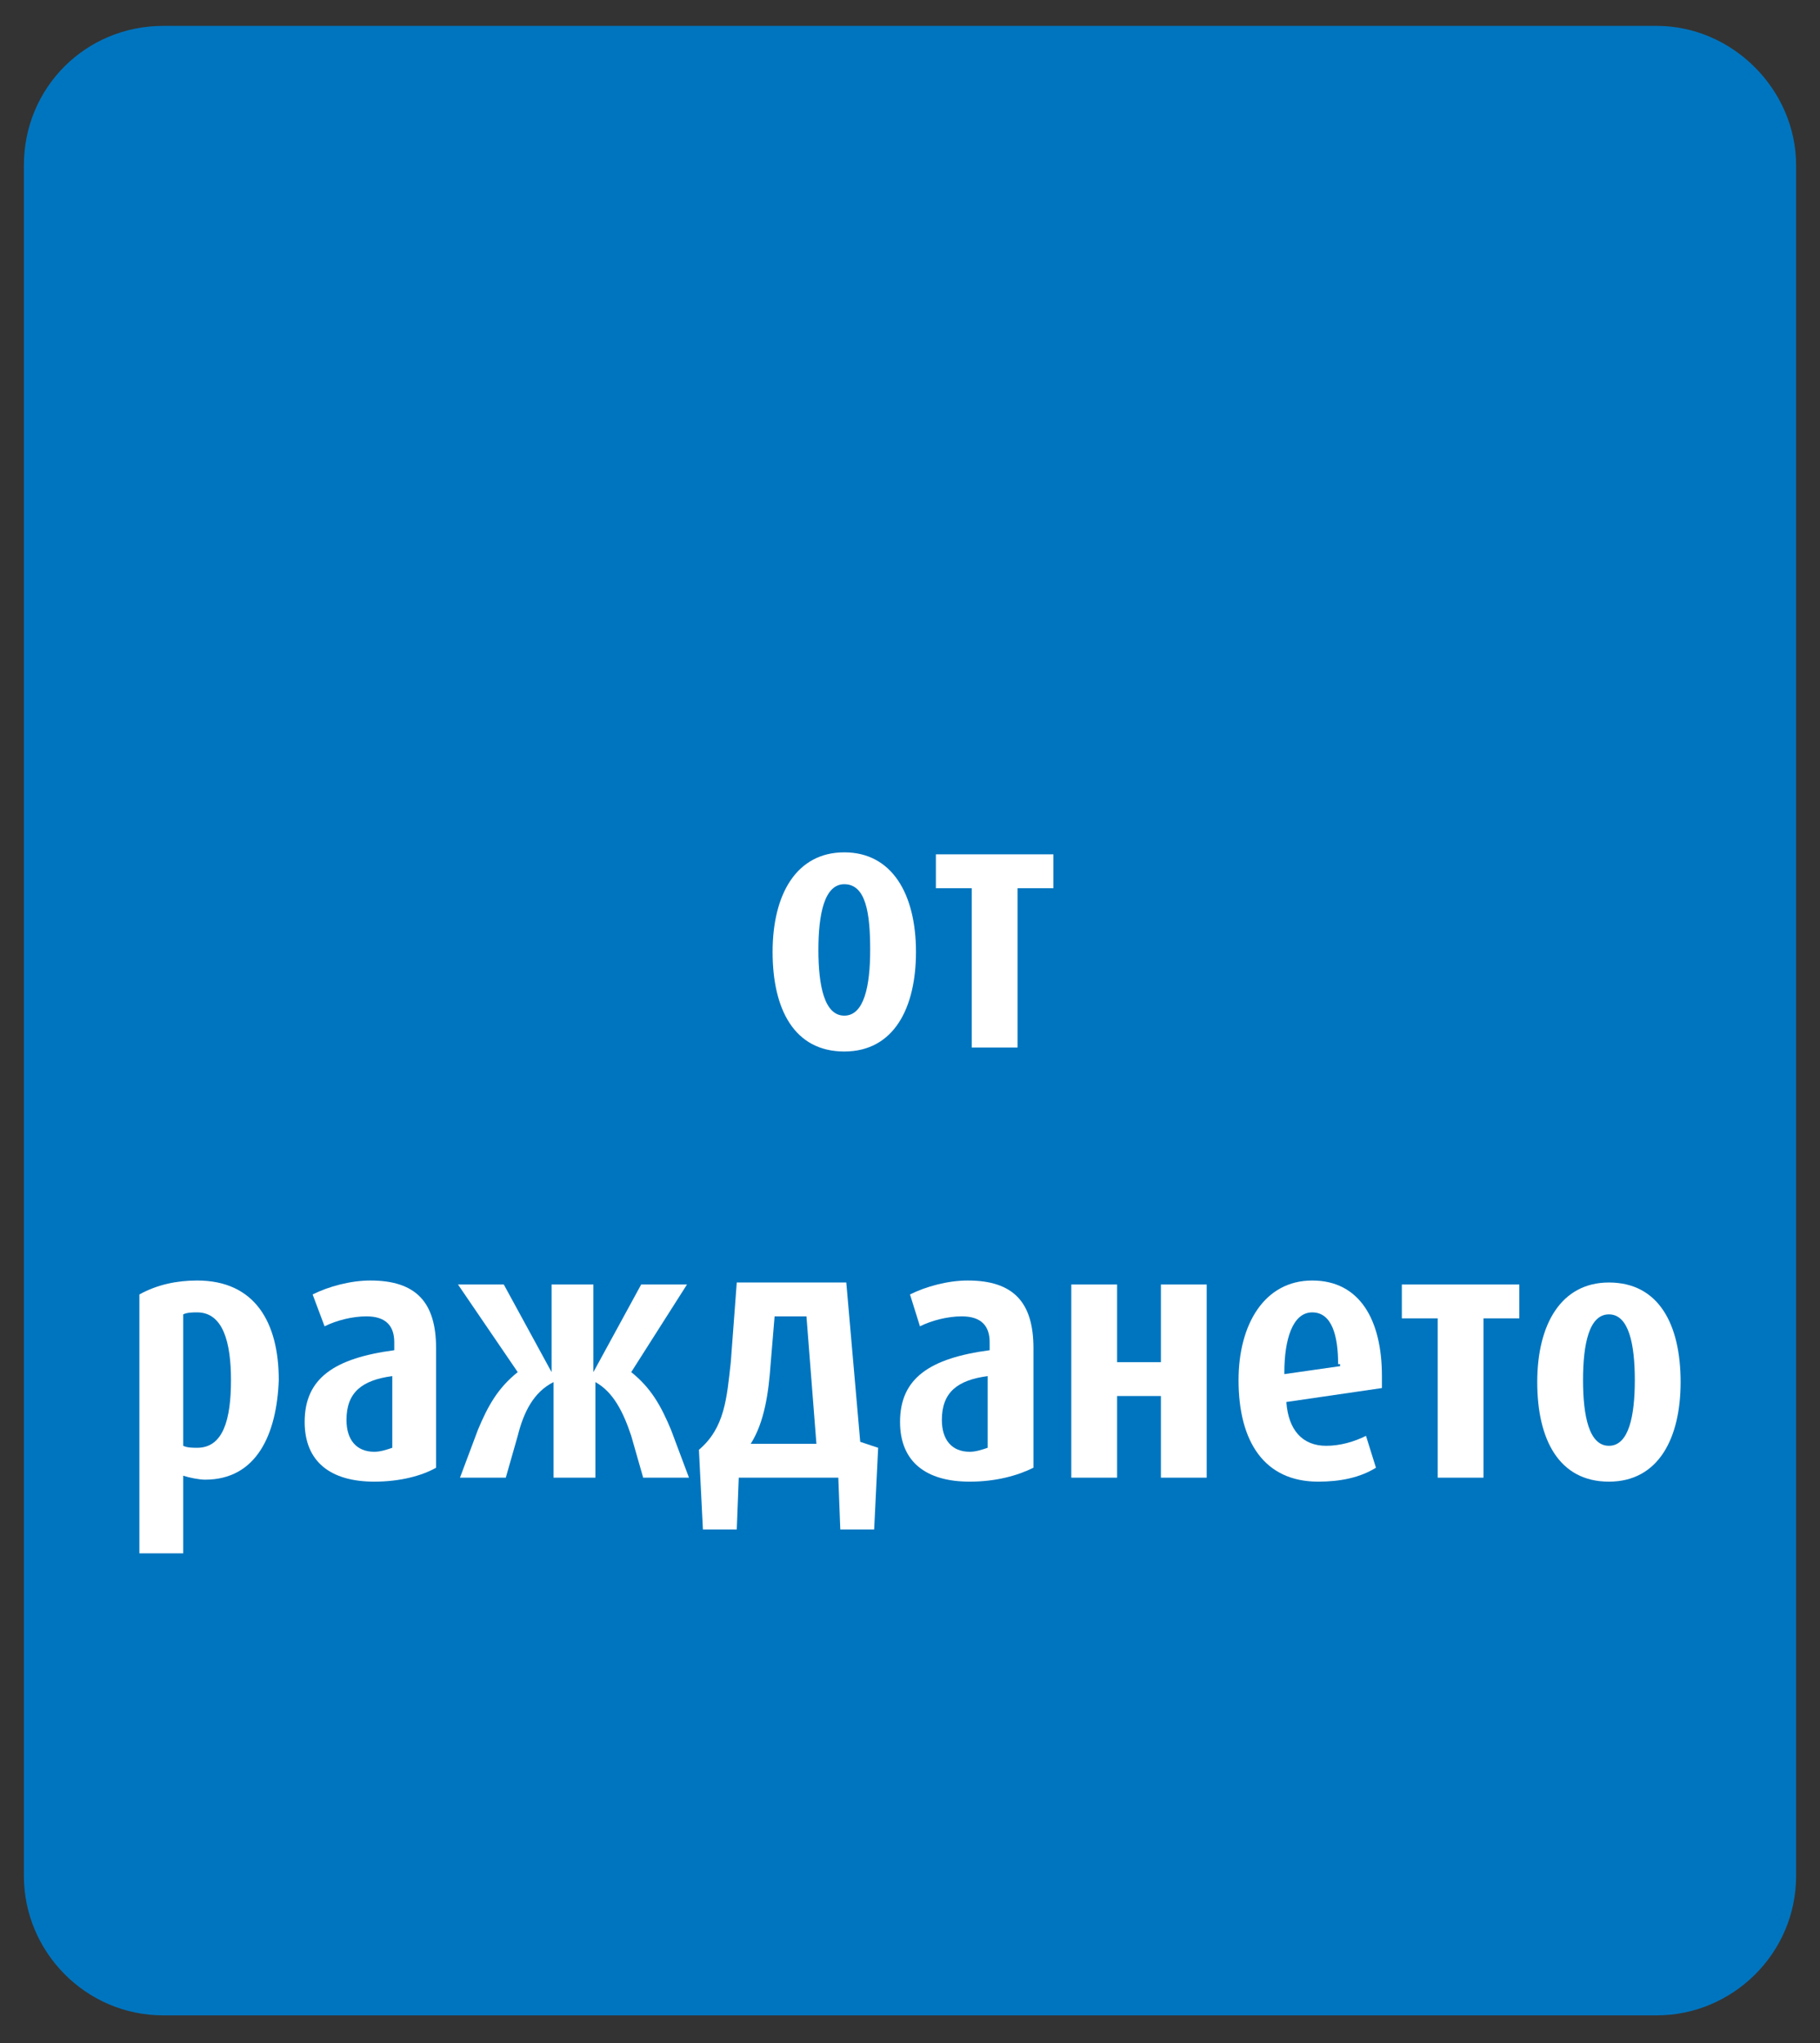 <?xml version="1.0" encoding="utf-8"?>
<!-- Generator: Adobe Illustrator 23.0.6, SVG Export Plug-In . SVG Version: 6.00 Build 0)  -->
<svg version="1.1" id="Ebene_1" xmlns="http://www.w3.org/2000/svg" xmlns:xlink="http://www.w3.org/1999/xlink" x="0px" y="0px"
	 width="91.4px" height="102.6px" viewBox="0 0 91.4 102.6" style="enable-background:new 0 0 91.4 102.6;" xml:space="preserve">
<rect x="0" y="0" width="91.4" height="102.6" fill="#333333" stroke="none"/>
<style type="text/css">
	.st0{display:none;}
	.st1{display:inline;}
	.st2{fill:#FFFFFF;}
	.st3{fill:url(#SVGID_1_);}
	.st4{fill:none;stroke:#3C8536;stroke-width:2.6;stroke-miterlimit:10;}
	.st5{fill:url(#SVGID_2_);}
	.st6{opacity:8.000000e-02;}
	.st7{fill:#C6BBD9;fill-opacity:8.000000e-02;}
	.st8{fill:none;stroke:#892926;stroke-width:2.6;stroke-miterlimit:10;}
	.st9{fill:url(#SVGID_3_);}
	.st10{fill:none;stroke:#F59F00;stroke-width:2.6;stroke-miterlimit:10;}
	.st11{fill:url(#SVGID_4_);}
	.st12{fill:none;stroke:#0063AF;stroke-width:2.6;stroke-miterlimit:10;}
	.st13{fill:url(#SVGID_5_);}
	.st14{fill:none;stroke:#DC5313;stroke-width:2.6;stroke-miterlimit:10;}
	.st15{fill:#0075BF;}
</style>
<g id="von_4._bis_6._monat" class="st0">
	<g id="background_1_" class="st1">
		<path class="st2" d="M90.1,82.5c0,10.3-8.3,18.8-18.8,18.8H20.1C9.8,101.3,1.3,93,1.3,82.5V19.9C1.5,9.6,9.8,1.3,20.1,1.3h51.2
			c10.3,0,18.8,8.3,18.8,18.8C90.1,20.1,90.1,82.5,90.1,82.5z"/>
	</g>
	<g id="verlauf_1_" class="st1">
		
			<linearGradient id="SVGID_1_" gradientUnits="userSpaceOnUse" x1="-311.988" y1="865.116" x2="-311.988" y2="765.116" gradientTransform="matrix(1 0 0 1 357.688 -763.816)">
			<stop  offset="5.000000e-02" style="stop-color:#23A438;stop-opacity:0.8"/>
			<stop  offset="0.32" style="stop-color:#23A438;stop-opacity:0.97"/>
			<stop  offset="0.62" style="stop-color:#23A438;stop-opacity:0.9"/>
			<stop  offset="0.9" style="stop-color:#23A438;stop-opacity:0.5"/>
		</linearGradient>
		<path class="st3" d="M90.1,82.5c0,10.3-8.3,18.8-18.8,18.8H20.1C9.8,101.3,1.3,93,1.3,82.5V19.9C1.5,9.6,9.8,1.3,20.1,1.3h51.2
			c10.3,0,18.8,8.3,18.8,18.8C90.1,20.1,90.1,82.5,90.1,82.5z"/>
	</g>
	<g id="border_1_" class="st1">
		<path class="st4" d="M90.1,82.5c0,10.3-8.3,18.8-18.8,18.8H20.1C9.8,101.3,1.3,93,1.3,82.5V19.9C1.5,9.6,9.8,1.3,20.1,1.3h51.2
			c10.3,0,18.8,8.3,18.8,18.8C90.1,20.1,90.1,82.5,90.1,82.5z"/>
		<g id="Isolationsmodus_2_">
		</g>
	</g>
	<g class="st1">
		<path class="st2" d="M36.6,44.6H35c-0.3,0-0.6-0.1-0.8-0.5l-3.6-6.3c-0.1-0.1-0.1-0.1-0.1-0.1s-0.1,0-0.1,0.1v6.5
			c0,0.2-0.1,0.3-0.3,0.3h-1.9c-0.2,0-0.3-0.1-0.3-0.3v-11c0-0.3,0.3-0.6,0.6-0.6H30c0.3,0,0.5,0.2,0.7,0.5l3.8,6.6
			c0.1,0.1,0.1,0.1,0.1,0.1s0.1,0,0.1-0.1V33c0-0.2,0.1-0.3,0.3-0.3h1.9c0.2,0,0.3,0.1,0.3,0.3v11C37.2,44.4,36.9,44.6,36.6,44.6z"
			/>
		<path class="st2" d="M46.1,44.6h-1.8c-0.2,0-0.3-0.1-0.3-0.3V44c-0.6,0.4-1.3,0.7-2.2,0.7c-1.4,0-2.7-0.7-2.7-2.8v-0.1
			c0-1.9,1.2-2.7,3.9-2.7h0.9v-0.6c0-0.9-0.4-1.1-1.2-1.1c-1,0-2.2,0.1-2.7,0.1h-0.1c-0.2,0-0.3-0.1-0.3-0.3V36
			c0-0.2,0.1-0.3,0.3-0.4c0.6-0.1,1.7-0.3,2.8-0.3c2.3,0,3.7,0.9,3.7,3.3v5.7C46.4,44.5,46.2,44.6,46.1,44.6z M43.8,40.7h-0.9
			c-1.1,0-1.4,0.4-1.4,1.2V42c0,0.7,0.3,0.8,1,0.8c0.5,0,0.9-0.2,1.3-0.4C43.8,42.4,43.8,40.7,43.8,40.7z"/>
		<path class="st2" d="M53.9,44.6c-0.4,0.1-1.2,0.2-2.1,0.2c-2.3,0-3.7-1.4-3.7-4v-1.3c0-2.6,1.5-4,3.7-4c1,0,1.7,0.1,2.1,0.2
			c0.2,0.1,0.3,0.1,0.3,0.4v1.4c0,0.2-0.1,0.3-0.3,0.3l0,0c-0.6-0.1-1-0.1-2-0.1c-0.7,0-1.3,0.4-1.3,1.9v1.3c0,1.4,0.6,1.9,1.3,1.9
			c0.9,0,1.4,0,2-0.1l0,0c0.2,0,0.3,0.1,0.3,0.3v1.4C54.3,44.4,54.2,44.5,53.9,44.6z"/>
		<path class="st2" d="M63.4,44.6h-1.9c-0.2,0-0.3-0.2-0.3-0.3V39c0-1.1-0.2-1.5-1.2-1.5c-0.5,0-1,0.2-1.5,0.5v6.3
			c0,0.2-0.1,0.3-0.3,0.3h-1.9c-0.2,0-0.3-0.2-0.3-0.3V32.7c0-0.2,0.1-0.3,0.3-0.3h2c0.2,0,0.3,0.1,0.3,0.3v3.4
			c0.8-0.5,1.5-0.7,2.4-0.7c2.3,0,2.8,1.6,2.8,3.6v5.3C63.8,44.5,63.6,44.6,63.4,44.6z"/>
		<path class="st2" d="M49.5,69.6h-2V74c0,0.3-0.2,0.6-0.6,0.6h-4c-0.3,0-0.6-0.3-0.6-0.6v-4.4h-8.7c-0.3,0-0.6-0.3-0.6-0.6v-2.9
			c0-0.3,0.1-0.6,0.3-0.9l9.5-12.4c0.2-0.3,0.4-0.4,0.8-0.4h3.2c0.3,0,0.6,0.3,0.6,0.6v12.7h2c0.3,0,0.6,0.3,0.6,0.6V69
			C50.1,69.4,49.8,69.6,49.5,69.6z M42.5,59.1c0-0.1-0.1-0.2-0.1-0.2s-0.1,0-0.1,0.1l-4.7,6.4c-0.1,0.1-0.1,0.1-0.1,0.2
			s0.1,0.1,0.2,0.1h4.8C42.5,65.7,42.5,59.1,42.5,59.1z"/>
		<path class="st2" d="M57.1,74.6h-3.5c-0.3,0-0.6-0.3-0.6-0.6v-3.8c0-0.3,0.3-0.6,0.6-0.6h3.5c0.3,0,0.6,0.2,0.6,0.6V74
			C57.7,74.4,57.5,74.6,57.1,74.6z"/>
		<path class="st2" d="M33.6,92.6h-2.1c-0.1,0-0.3-0.1-0.3-0.3v-6.7c0-0.1,0-0.1-0.1-0.1c0,0-0.1,0-0.1,0.1l-1.4,2.6
			c-0.1,0.2-0.3,0.3-0.5,0.3h-1.3c-0.2,0-0.4-0.1-0.5-0.3l-1.4-2.6c0-0.1-0.1-0.1-0.1-0.1s-0.1,0-0.1,0.1v6.7c0,0.2-0.1,0.3-0.3,0.3
			h-2.1c-0.1,0-0.3,0-0.3-0.2V81.3c0-0.3,0.2-0.5,0.6-0.5h1.5c0.3,0,0.6,0.2,0.7,0.4l2.4,4.6c0.1,0.1,0.1,0.2,0.2,0.2
			s0.1-0.1,0.2-0.2l2.4-4.6c0.1-0.3,0.4-0.4,0.7-0.4h1.5c0.3,0,0.6,0.2,0.6,0.6v11.1C33.8,92.6,33.7,92.6,33.6,92.6z"/>
		<path class="st2" d="M39.7,92.8c-2.6,0-4-1.6-4-4.2v-1.1c0-2.5,1.4-4.2,4-4.2s4,1.6,4,4.2v1.1C43.7,91.2,42.3,92.8,39.7,92.8z
			 M41.1,87.5c0-1.3-0.5-2-1.4-2s-1.4,0.7-1.4,2v1.1c0,1.3,0.5,2,1.4,2s1.4-0.7,1.4-2V87.5z"/>
		<path class="st2" d="M52.9,92.6H51c-0.2,0-0.3-0.2-0.3-0.3V87c0-1.1-0.2-1.5-1.2-1.5c-0.5,0-1,0.2-1.5,0.5v6.3
			c0,0.2-0.1,0.3-0.3,0.3h-1.9c-0.2,0-0.3-0.2-0.3-0.3v-8.5c0-0.2,0.1-0.3,0.3-0.3h1.8c0.2,0,0.3,0.1,0.3,0.3v0.4
			c0.9-0.6,1.6-0.8,2.6-0.8c2.3,0,2.8,1.6,2.8,3.6v5.3C53.2,92.5,53,92.6,52.9,92.6z"/>
		<path class="st2" d="M61.9,92.6h-1.8c-0.2,0-0.3-0.1-0.3-0.3V92c-0.6,0.4-1.3,0.7-2.2,0.7c-1.4,0-2.7-0.7-2.7-2.8v-0.1
			c0-1.9,1.2-2.7,3.9-2.7h0.9v-0.6c0-0.9-0.4-1.1-1.2-1.1c-1,0-2.2,0.1-2.7,0.1h-0.1c-0.2,0-0.3-0.1-0.3-0.3V84
			c0-0.2,0.1-0.3,0.3-0.4c0.6-0.1,1.7-0.3,2.8-0.3c2.3,0,3.7,0.9,3.7,3.3v5.7C62.2,92.5,62,92.6,61.9,92.6z M59.6,88.7h-0.9
			c-1.1,0-1.4,0.4-1.4,1.2V90c0,0.7,0.3,0.8,1,0.8c0.5,0,0.9-0.2,1.3-0.4C59.6,90.4,59.6,88.7,59.6,88.7z"/>
		<path class="st2" d="M68.7,92.7c-0.5,0.1-0.8,0.1-1.3,0.1c-1.8,0-2.7-0.5-2.7-2.7v-4.6l-1.3-0.2c-0.2,0-0.3-0.2-0.3-0.3v-1.1
			c0-0.2,0.2-0.3,0.3-0.3h1.3v-1.3c0-0.2,0.1-0.3,0.3-0.3l2-0.3l0,0c0.2,0,0.3,0.1,0.3,0.3v1.7h1.3c0.2,0,0.3,0.1,0.3,0.3v1.3
			c0,0.2-0.1,0.3-0.3,0.3h-1.3v4.7c0,0.6,0,0.8,0.5,0.8h0.8c0.2,0,0.3,0.1,0.3,0.3v1.2C69,92.5,68.9,92.6,68.7,92.7z"/>
	</g>
</g>
<g id="von_6._bis_7._monat" class="st0">
	<g id="background_2_" class="st1">
		<path class="st2" d="M90.1,82.5c0,10.3-8.3,18.8-18.8,18.8H20.1C9.8,101.3,1.3,93,1.3,82.5V19.9C1.5,9.6,9.8,1.3,20.1,1.3h51.2
			c10.3,0,18.8,8.3,18.8,18.8C90.1,20.1,90.1,82.5,90.1,82.5z"/>
	</g>
	<g id="verlauf_2_" class="st1">
		
			<linearGradient id="SVGID_2_" gradientUnits="userSpaceOnUse" x1="-311.988" y1="865.116" x2="-311.988" y2="765.116" gradientTransform="matrix(1 0 0 1 357.688 -763.816)">
			<stop  offset="5.000000e-02" style="stop-color:#E63B28;stop-opacity:0.8"/>
			<stop  offset="0.32" style="stop-color:#C31A1A;stop-opacity:0.98"/>
			<stop  offset="0.62" style="stop-color:#C31A1A;stop-opacity:0.9"/>
			<stop  offset="0.9" style="stop-color:#E63B28;stop-opacity:0.5"/>
		</linearGradient>
		<path class="st5" d="M90.1,82.5c0,10.3-8.3,18.8-18.8,18.8H20.1C9.8,101.3,1.3,93,1.3,82.5V19.9C1.5,9.6,9.8,1.3,20.1,1.3h51.2
			c10.3,0,18.8,8.3,18.8,18.8C90.1,20.1,90.1,82.5,90.1,82.5z"/>
	</g>
	<g id="schein_2_" class="st1">
		<g class="st6">
			<path class="st7" d="M89.1,38.1c0,10.3-8.3,18.8-18.8,18.8H20.9c-10.3,0-18.6-8.5-18.6-18.8V19.9c0-10.3,8.3-18.6,18.6-18.6h49.4
				c10.3,0,18.8,8.3,18.8,18.8C89.1,20.1,89.1,38.1,89.1,38.1z"/>
		</g>
	</g>
	<g id="border_2_" class="st1">
		<path class="st8" d="M90.1,82.5c0,10.3-8.3,18.8-18.8,18.8H20.1C9.8,101.3,1.3,93,1.3,82.5V19.9C1.5,9.6,9.8,1.3,20.1,1.3h51.2
			c10.3,0,18.8,8.3,18.8,18.8C90.1,20.1,90.1,82.5,90.1,82.5z"/>
		<g id="Isolationsmodus_4_">
		</g>
	</g>
	<g class="st1">
		<path class="st2" d="M45.7,44.6h-2.2c-0.2,0-0.3-0.1-0.3-0.3l-0.6-2.6h-3.3l-0.6,2.6c0,0.2-0.2,0.3-0.3,0.3h-2.2
			c-0.2,0-0.3-0.1-0.3-0.3c0,0,0,0,0-0.1l2.4-9.9c0.4-1.5,1.6-1.8,2.7-1.8s2.3,0.2,2.6,1.8l2.4,9.9v0.1C46,44.6,45.9,44.6,45.7,44.6
			z M41.1,35.1c0-0.2-0.1-0.2-0.2-0.2s-0.2,0.1-0.2,0.2l-1,4.4h2.4L41.1,35.1z"/>
		<path class="st2" d="M51.1,44.8c-1.2,0-2.5-0.2-3.4-0.4c-0.4-0.1-0.5-0.2-0.5-0.5V32.7c0-0.2,0.2-0.3,0.3-0.3h1.9
			c0.2,0,0.3,0.1,0.3,0.3v2.8c0.5-0.1,1-0.1,1.3-0.1c2.7,0,4,1.6,4,4.1v1.2C55.2,43.3,53.7,44.8,51.1,44.8z M52.6,39.4
			c0-1.1-0.3-2-1.4-2c-0.4,0-0.9,0-1.3,0.1v5c0.3,0,0.8,0.1,1.3,0.1c1.1,0,1.4-0.8,1.4-2V39.4z"/>
		<path class="st2" d="M41.7,74.9c-4.8,0-8-2.8-8-8.8v-4.6c0-6.8,3.2-9.4,8.3-9.4c2.7,0,4.7,0.3,5.9,0.6c0.5,0.1,0.7,0.3,0.7,0.7V56
			c0,0.4-0.2,0.6-0.5,0.6c-0.1,0-0.1,0-0.2,0c-1.4-0.2-3.7-0.4-5.5-0.4c-2.6,0-3.8,1-3.8,4.4v0.2c0.8-0.1,2.3-0.4,3.5-0.4
			c4,0,7.4,1.7,7.4,6.7v0.2C49.6,71.9,46.8,74.9,41.7,74.9z M44.6,67.1c0-2.5-1.4-3.1-3.2-3.1c-0.8,0-2,0.2-2.7,0.3v1.8
			c0,4.1,1.3,4.9,3,4.9c1.6,0,2.9-0.8,2.9-3.7V67.1z"/>
		<path class="st2" d="M57.1,74.6h-3.5c-0.3,0-0.6-0.3-0.6-0.6v-3.8c0-0.3,0.3-0.6,0.6-0.6h3.5c0.3,0,0.6,0.2,0.6,0.6V74
			C57.7,74.4,57.5,74.6,57.1,74.6z"/>
		<path class="st2" d="M33.6,92.6h-2.1c-0.1,0-0.3-0.1-0.3-0.3v-6.7c0-0.1,0-0.1-0.1-0.1c0,0-0.1,0-0.1,0.1l-1.4,2.6
			c-0.1,0.2-0.3,0.3-0.5,0.3h-1.3c-0.2,0-0.4-0.1-0.5-0.3l-1.4-2.6c0-0.1-0.1-0.1-0.1-0.1s-0.1,0-0.1,0.1v6.7c0,0.2-0.1,0.3-0.3,0.3
			h-2.1c-0.1,0-0.3,0-0.3-0.2V81.3c0-0.3,0.2-0.5,0.6-0.5h1.5c0.3,0,0.6,0.2,0.7,0.4l2.4,4.6c0.1,0.1,0.1,0.2,0.2,0.2
			s0.1-0.1,0.2-0.2l2.4-4.6c0.1-0.3,0.4-0.4,0.7-0.4h1.5c0.3,0,0.6,0.2,0.6,0.6v11.1C33.8,92.6,33.7,92.6,33.6,92.6z"/>
		<path class="st2" d="M39.7,92.8c-2.6,0-4-1.6-4-4.2v-1.1c0-2.5,1.4-4.2,4-4.2s4,1.6,4,4.2v1.1C43.7,91.2,42.3,92.8,39.7,92.8z
			 M41.1,87.5c0-1.3-0.5-2-1.4-2s-1.4,0.7-1.4,2v1.1c0,1.3,0.5,2,1.4,2s1.4-0.7,1.4-2V87.5z"/>
		<path class="st2" d="M52.9,92.6H51c-0.2,0-0.3-0.2-0.3-0.3V87c0-1.1-0.2-1.5-1.2-1.5c-0.5,0-1,0.2-1.5,0.5v6.3
			c0,0.2-0.1,0.3-0.3,0.3h-1.9c-0.2,0-0.3-0.2-0.3-0.3v-8.5c0-0.2,0.1-0.3,0.3-0.3h1.8c0.2,0,0.3,0.1,0.3,0.3v0.4
			c0.9-0.6,1.6-0.8,2.6-0.8c2.3,0,2.8,1.6,2.8,3.6v5.3C53.2,92.5,53,92.6,52.9,92.6z"/>
		<path class="st2" d="M61.9,92.6h-1.8c-0.2,0-0.3-0.1-0.3-0.3V92c-0.6,0.4-1.3,0.7-2.2,0.7c-1.4,0-2.7-0.7-2.7-2.8v-0.1
			c0-1.9,1.2-2.7,3.9-2.7h0.9v-0.6c0-0.9-0.4-1.1-1.2-1.1c-1,0-2.2,0.1-2.7,0.1h-0.1c-0.2,0-0.3-0.1-0.3-0.3V84
			c0-0.2,0.1-0.3,0.3-0.4c0.6-0.1,1.7-0.3,2.8-0.3c2.3,0,3.7,0.9,3.7,3.3v5.7C62.2,92.5,62,92.6,61.9,92.6z M59.6,88.7h-0.9
			c-1.1,0-1.4,0.4-1.4,1.2V90c0,0.7,0.3,0.8,1,0.8c0.5,0,0.9-0.2,1.3-0.4C59.6,90.4,59.6,88.7,59.6,88.7z"/>
		<path class="st2" d="M68.7,92.7c-0.5,0.1-0.8,0.1-1.3,0.1c-1.8,0-2.7-0.5-2.7-2.7v-4.6l-1.3-0.2c-0.2,0-0.3-0.2-0.3-0.3v-1.1
			c0-0.2,0.2-0.3,0.3-0.3h1.3v-1.3c0-0.2,0.1-0.3,0.3-0.3l2-0.3l0,0c0.2,0,0.3,0.1,0.3,0.3v1.7h1.3c0.2,0,0.3,0.1,0.3,0.3v1.3
			c0,0.2-0.1,0.3-0.3,0.3h-1.3v4.7c0,0.6,0,0.8,0.5,0.8h0.8c0.2,0,0.3,0.1,0.3,0.3v1.2C69,92.5,68.9,92.6,68.7,92.7z"/>
	</g>
</g>
<g id="von_8._bis_11._monat" class="st0">
	<g id="background_3_" class="st1">
		<path class="st2" d="M90.1,82.5c0,10.3-8.3,18.8-18.8,18.8H20.1C9.8,101.3,1.3,93,1.3,82.5V19.9C1.5,9.6,9.8,1.3,20.1,1.3h51.2
			c10.3,0,18.8,8.3,18.8,18.8C90.1,20.1,90.1,82.5,90.1,82.5z"/>
	</g>
	<g id="verlauf_3_" class="st1">
		
			<linearGradient id="SVGID_3_" gradientUnits="userSpaceOnUse" x1="-311.988" y1="865.116" x2="-311.988" y2="765.116" gradientTransform="matrix(1 0 0 1 357.688 -763.816)">
			<stop  offset="5.000000e-02" style="stop-color:#F7A800;stop-opacity:0.8"/>
			<stop  offset="0.32" style="stop-color:#F7A800;stop-opacity:0.98"/>
			<stop  offset="0.62" style="stop-color:#F7A800;stop-opacity:0.9"/>
			<stop  offset="0.9" style="stop-color:#F7A800;stop-opacity:0.5"/>
		</linearGradient>
		<path class="st9" d="M90.1,82.5c0,10.3-8.3,18.8-18.8,18.8H20.1C9.8,101.3,1.3,93,1.3,82.5V19.9C1.5,9.6,9.8,1.3,20.1,1.3h51.2
			c10.3,0,18.8,8.3,18.8,18.8C90.1,20.1,90.1,82.5,90.1,82.5z"/>
	</g>
	<g id="schein_3_" class="st1">
		<g class="st6">
			<path class="st7" d="M89.1,38.1c0,10.3-8.3,18.8-18.8,18.8H20.9c-10.3,0-18.6-8.5-18.6-18.8V19.9c0-10.3,8.3-18.6,18.6-18.6h49.4
				c10.3,0,18.8,8.3,18.8,18.8C89.1,20.1,89.1,38.1,89.1,38.1z"/>
		</g>
	</g>
	<g id="border_3_" class="st1">
		<path class="st10" d="M90.1,82.5c0,10.3-8.3,18.8-18.8,18.8H20.1C9.8,101.3,1.3,93,1.3,82.5V19.9C1.5,9.6,9.8,1.3,20.1,1.3h51.2
			c10.3,0,18.8,8.3,18.8,18.8C90.1,20.1,90.1,82.5,90.1,82.5z"/>
		<g id="Isolationsmodus_5_">
		</g>
	</g>
	<g class="st1">
		<path class="st2" d="M45.7,44.6h-2.2c-0.2,0-0.3-0.1-0.3-0.3l-0.6-2.6h-3.3l-0.6,2.6c0,0.2-0.2,0.3-0.3,0.3h-2.2
			c-0.2,0-0.3-0.1-0.3-0.3c0,0,0,0,0-0.1l2.4-9.9c0.4-1.5,1.6-1.8,2.7-1.8s2.3,0.2,2.6,1.8l2.4,9.9v0.1C46,44.6,45.9,44.6,45.7,44.6
			z M41.1,35.1c0-0.2-0.1-0.2-0.2-0.2s-0.2,0.1-0.2,0.2l-1,4.4h2.4L41.1,35.1z"/>
		<path class="st2" d="M51.1,44.8c-1.2,0-2.5-0.2-3.4-0.4c-0.4-0.1-0.5-0.2-0.5-0.5V32.7c0-0.2,0.2-0.3,0.3-0.3h1.9
			c0.2,0,0.3,0.1,0.3,0.3v2.8c0.5-0.1,1-0.1,1.3-0.1c2.7,0,4,1.6,4,4.1v1.2C55.2,43.3,53.7,44.8,51.1,44.8z M52.6,39.4
			c0-1.1-0.3-2-1.4-2c-0.4,0-0.9,0-1.3,0.1v5c0.3,0,0.8,0.1,1.3,0.1c1.1,0,1.4-0.8,1.4-2V39.4z"/>
		<path class="st2" d="M41.8,74.9h-0.3c-4.7,0-7.9-2.3-7.9-6.7v-0.4c0-2,1-3.7,2.5-4.8c-1.6-1.1-2.4-2.6-2.4-4.5v-0.3
			c0-4.2,3.1-6.1,7.8-6.1h0.3c4.7,0,7.9,1.9,7.9,6.1v0.3c0,1.9-0.8,3.4-2.5,4.5c1.5,1.1,2.5,2.8,2.5,4.8v0.4
			C49.7,72.6,46.5,74.9,41.8,74.9z M44.8,58.6c0-1.6-0.8-2.7-3-2.7h-0.3c-2.2,0-3,1.1-3,2.7v0.1c0,1.5,0.9,2.6,2.7,2.6h0.9
			C44,61.3,44.8,60.2,44.8,58.6C44.8,58.7,44.8,58.6,44.8,58.6z M44.8,67.8c0-1.4-0.7-2.9-2.7-2.9h-0.9c-2,0-2.7,1.5-2.7,2.9v0.3
			c0,1.7,1,3,3,3h0.3c2,0,3-1.3,3-3C44.8,68.1,44.8,67.8,44.8,67.8z"/>
		<path class="st2" d="M57.1,74.6h-3.5c-0.3,0-0.6-0.3-0.6-0.6v-3.8c0-0.3,0.3-0.6,0.6-0.6h3.5c0.3,0,0.6,0.2,0.6,0.6V74
			C57.7,74.4,57.5,74.6,57.1,74.6z"/>
		<path class="st2" d="M33.6,92.6h-2.1c-0.1,0-0.3-0.1-0.3-0.3v-6.7c0-0.1,0-0.1-0.1-0.1c0,0-0.1,0-0.1,0.1l-1.4,2.6
			c-0.1,0.2-0.3,0.3-0.5,0.3h-1.3c-0.2,0-0.4-0.1-0.5-0.3l-1.4-2.6c0-0.1-0.1-0.1-0.1-0.1s-0.1,0-0.1,0.1v6.7c0,0.2-0.1,0.3-0.3,0.3
			h-2.1c-0.1,0-0.3,0-0.3-0.2V81.3c0-0.3,0.2-0.5,0.6-0.5h1.5c0.3,0,0.6,0.2,0.7,0.4l2.4,4.6c0.1,0.1,0.1,0.2,0.2,0.2
			s0.1-0.1,0.2-0.2l2.4-4.6c0.1-0.3,0.4-0.4,0.7-0.4h1.5c0.3,0,0.6,0.2,0.6,0.6v11.1C33.8,92.6,33.7,92.6,33.6,92.6z"/>
		<path class="st2" d="M39.7,92.8c-2.6,0-4-1.6-4-4.2v-1.1c0-2.5,1.4-4.2,4-4.2s4,1.6,4,4.2v1.1C43.7,91.2,42.3,92.8,39.7,92.8z
			 M41.1,87.5c0-1.3-0.5-2-1.4-2s-1.4,0.7-1.4,2v1.1c0,1.3,0.5,2,1.4,2s1.4-0.7,1.4-2V87.5z"/>
		<path class="st2" d="M52.9,92.6H51c-0.2,0-0.3-0.2-0.3-0.3V87c0-1.1-0.2-1.5-1.2-1.5c-0.5,0-1,0.2-1.5,0.5v6.3
			c0,0.2-0.1,0.3-0.3,0.3h-1.9c-0.2,0-0.3-0.2-0.3-0.3v-8.5c0-0.2,0.1-0.3,0.3-0.3h1.8c0.2,0,0.3,0.1,0.3,0.3v0.4
			c0.9-0.6,1.6-0.8,2.6-0.8c2.3,0,2.8,1.6,2.8,3.6v5.3C53.2,92.5,53,92.6,52.9,92.6z"/>
		<path class="st2" d="M61.9,92.6h-1.8c-0.2,0-0.3-0.1-0.3-0.3V92c-0.6,0.4-1.3,0.7-2.2,0.7c-1.4,0-2.7-0.7-2.7-2.8v-0.1
			c0-1.9,1.2-2.7,3.9-2.7h0.9v-0.6c0-0.9-0.4-1.1-1.2-1.1c-1,0-2.2,0.1-2.7,0.1h-0.1c-0.2,0-0.3-0.1-0.3-0.3V84
			c0-0.2,0.1-0.3,0.3-0.4c0.6-0.1,1.7-0.3,2.8-0.3c2.3,0,3.7,0.9,3.7,3.3v5.7C62.2,92.5,62,92.6,61.9,92.6z M59.6,88.7h-0.9
			c-1.1,0-1.4,0.4-1.4,1.2V90c0,0.7,0.3,0.8,1,0.8c0.5,0,0.9-0.2,1.3-0.4C59.6,90.4,59.6,88.7,59.6,88.7z"/>
		<path class="st2" d="M68.7,92.7c-0.5,0.1-0.8,0.1-1.3,0.1c-1.8,0-2.7-0.5-2.7-2.7v-4.6l-1.3-0.2c-0.2,0-0.3-0.2-0.3-0.3v-1.1
			c0-0.2,0.2-0.3,0.3-0.3h1.3v-1.3c0-0.2,0.1-0.3,0.3-0.3l2-0.3l0,0c0.2,0,0.3,0.1,0.3,0.3v1.7h1.3c0.2,0,0.3,0.1,0.3,0.3v1.3
			c0,0.2-0.1,0.3-0.3,0.3h-1.3v4.7c0,0.6,0,0.8,0.5,0.8h0.8c0.2,0,0.3,0.1,0.3,0.3v1.2C69,92.5,68.9,92.6,68.7,92.7z"/>
	</g>
</g>
<g id="ab_dem_12._monat" class="st0">
	<g id="background_4_" class="st1">
		<path class="st2" d="M90.1,82.5c0,10.3-8.3,18.8-18.8,18.8H20.1C9.8,101.3,1.3,93,1.3,82.5V19.9C1.5,9.6,9.8,1.3,20.1,1.3h51.2
			c10.3,0,18.8,8.3,18.8,18.8C90.1,20.1,90.1,82.5,90.1,82.5z"/>
	</g>
	<g id="verlauf_4_" class="st1">
		
			<linearGradient id="SVGID_4_" gradientUnits="userSpaceOnUse" x1="-311.988" y1="865.116" x2="-311.988" y2="765.116" gradientTransform="matrix(1 0 0 1 357.688 -763.816)">
			<stop  offset="5.000000e-02" style="stop-color:#0075BF;stop-opacity:0.8"/>
			<stop  offset="0.32" style="stop-color:#0075BF;stop-opacity:0.98"/>
			<stop  offset="0.62" style="stop-color:#0075BF;stop-opacity:0.9"/>
			<stop  offset="0.9" style="stop-color:#0075BF;stop-opacity:0.5"/>
		</linearGradient>
		<path class="st11" d="M90.1,82.5c0,10.3-8.3,18.8-18.8,18.8H20.1C9.8,101.3,1.3,93,1.3,82.5V19.9C1.5,9.6,9.8,1.3,20.1,1.3h51.2
			c10.3,0,18.8,8.3,18.8,18.8C90.1,20.1,90.1,82.5,90.1,82.5z"/>
	</g>
	<g id="border_4_" class="st1">
		<path class="st12" d="M90.1,82.5c0,10.3-8.3,18.8-18.8,18.8H20.1C9.8,101.3,1.3,93,1.3,82.5V19.9C1.5,9.6,9.8,1.3,20.1,1.3h51.2
			c10.3,0,18.8,8.3,18.8,18.8C90.1,20.1,90.1,82.5,90.1,82.5z"/>
		<g id="Isolationsmodus_6_">
		</g>
	</g>
	<g class="st1">
		<path class="st2" d="M45.7,44.6h-2.2c-0.2,0-0.3-0.1-0.3-0.3l-0.6-2.6h-3.3l-0.6,2.6c0,0.2-0.2,0.3-0.3,0.3h-2.2
			c-0.2,0-0.3-0.1-0.3-0.3c0,0,0,0,0-0.1l2.4-9.9c0.4-1.5,1.6-1.8,2.7-1.8s2.3,0.2,2.6,1.8l2.4,9.9v0.1C46,44.6,45.9,44.6,45.7,44.6
			z M41.1,35.1c0-0.2-0.1-0.2-0.2-0.2s-0.2,0.1-0.2,0.2l-1,4.4h2.4L41.1,35.1z"/>
		<path class="st2" d="M51.1,44.8c-1.2,0-2.5-0.2-3.4-0.4c-0.4-0.1-0.5-0.2-0.5-0.5V32.7c0-0.2,0.2-0.3,0.3-0.3h1.9
			c0.2,0,0.3,0.1,0.3,0.3v2.8c0.5-0.1,1-0.1,1.3-0.1c2.7,0,4,1.6,4,4.1v1.2C55.2,43.3,53.7,44.8,51.1,44.8z M52.6,39.4
			c0-1.1-0.3-2-1.4-2c-0.4,0-0.9,0-1.3,0.1v5c0.3,0,0.8,0.1,1.3,0.1c1.1,0,1.4-0.8,1.4-2V39.4z"/>
		<path class="st2" d="M30.8,70.4V57.5l-3.9,1.7c-0.1,0.1-0.3,0.1-0.4,0.1c-0.2,0-0.3-0.2-0.3-0.4v-3.4c0-0.2,0.1-0.3,0.3-0.4
			l5.4-2.5c0.2-0.1,0.4-0.1,0.7-0.1h2.7c0.3,0,0.6,0.2,0.6,0.6v17.5h4c0.3,0,0.6,0.2,0.6,0.6V74c0,0.3-0.3,0.6-0.6,0.6H26.8
			c-0.3,0-0.6-0.3-0.6-0.6v-3c0-0.3,0.3-0.6,0.6-0.6H30.8z"/>
		<path class="st2" d="M55.2,63.5l-2.6,1.7c-2.5,1.7-4.3,3-4.3,5.1v0.1h9.5c0.3,0,0.6,0.2,0.6,0.6v3c0,0.3-0.3,0.6-0.6,0.6H44.5
			c-0.3,0-0.6-0.3-0.6-0.6v-3c0-3.3,1.8-6,4.1-7.6l2.8-2c2.6-1.8,3.1-2.1,3.1-3.5c0-1.3-0.8-1.8-3.2-1.8c-1.8,0-4.1,0.2-5.9,0.4
			c0,0,0,0-0.1,0c-0.3,0-0.5-0.3-0.5-0.6v-2.3c0-0.3,0.3-0.5,0.6-0.6c1.7-0.5,4.2-0.9,6.4-0.9c5.5,0,7.6,1.9,7.6,5.7
			C58.7,60.2,57.5,62,55.2,63.5z"/>
		<path class="st2" d="M65.9,74.6h-3.5c-0.3,0-0.6-0.3-0.6-0.6v-3.8c0-0.3,0.3-0.6,0.6-0.6h3.5c0.3,0,0.6,0.2,0.6,0.6V74
			C66.5,74.4,66.3,74.6,65.9,74.6z"/>
		<path class="st2" d="M33.6,92.6h-2.1c-0.1,0-0.3-0.1-0.3-0.3v-6.7c0-0.1,0-0.1-0.1-0.1c0,0-0.1,0-0.1,0.1l-1.4,2.6
			c-0.1,0.2-0.3,0.3-0.5,0.3h-1.3c-0.2,0-0.4-0.1-0.5-0.3l-1.4-2.6c0-0.1-0.1-0.1-0.1-0.1s-0.1,0-0.1,0.1v6.7c0,0.2-0.1,0.3-0.3,0.3
			h-2.1c-0.1,0-0.3,0-0.3-0.2V81.3c0-0.3,0.2-0.5,0.6-0.5h1.5c0.3,0,0.6,0.2,0.7,0.4l2.4,4.6c0.1,0.1,0.1,0.2,0.2,0.2
			s0.1-0.1,0.2-0.2l2.4-4.6c0.1-0.3,0.4-0.4,0.7-0.4h1.5c0.3,0,0.6,0.2,0.6,0.6v11.1C33.8,92.6,33.7,92.6,33.6,92.6z"/>
		<path class="st2" d="M39.7,92.8c-2.6,0-4-1.6-4-4.2v-1.1c0-2.5,1.4-4.2,4-4.2s4,1.6,4,4.2v1.1C43.7,91.2,42.3,92.8,39.7,92.8z
			 M41.1,87.5c0-1.3-0.5-2-1.4-2s-1.4,0.7-1.4,2v1.1c0,1.3,0.5,2,1.4,2s1.4-0.7,1.4-2V87.5z"/>
		<path class="st2" d="M52.9,92.6H51c-0.2,0-0.3-0.2-0.3-0.3V87c0-1.1-0.2-1.5-1.2-1.5c-0.5,0-1,0.2-1.5,0.5v6.3
			c0,0.2-0.1,0.3-0.3,0.3h-1.9c-0.2,0-0.3-0.2-0.3-0.3v-8.5c0-0.2,0.1-0.3,0.3-0.3h1.8c0.2,0,0.3,0.1,0.3,0.3v0.4
			c0.9-0.6,1.6-0.8,2.6-0.8c2.3,0,2.8,1.6,2.8,3.6v5.3C53.2,92.5,53,92.6,52.9,92.6z"/>
		<path class="st2" d="M61.9,92.6h-1.8c-0.2,0-0.3-0.1-0.3-0.3V92c-0.6,0.4-1.3,0.7-2.2,0.7c-1.4,0-2.7-0.7-2.7-2.8v-0.1
			c0-1.9,1.2-2.7,3.9-2.7h0.9v-0.6c0-0.9-0.4-1.1-1.2-1.1c-1,0-2.2,0.1-2.7,0.1h-0.1c-0.2,0-0.3-0.1-0.3-0.3V84
			c0-0.2,0.1-0.3,0.3-0.4c0.6-0.1,1.7-0.3,2.8-0.3c2.3,0,3.7,0.9,3.7,3.3v5.7C62.2,92.5,62,92.6,61.9,92.6z M59.6,88.7h-0.9
			c-1.1,0-1.4,0.4-1.4,1.2V90c0,0.7,0.3,0.8,1,0.8c0.5,0,0.9-0.2,1.3-0.4C59.6,90.4,59.6,88.7,59.6,88.7z"/>
		<path class="st2" d="M68.7,92.7c-0.5,0.1-0.8,0.1-1.3,0.1c-1.8,0-2.7-0.5-2.7-2.7v-4.6l-1.3-0.2c-0.2,0-0.3-0.2-0.3-0.3v-1.1
			c0-0.2,0.2-0.3,0.3-0.3h1.3v-1.3c0-0.2,0.1-0.3,0.3-0.3l2-0.3l0,0c0.2,0,0.3,0.1,0.3,0.3v1.7h1.3c0.2,0,0.3,0.1,0.3,0.3v1.3
			c0,0.2-0.1,0.3-0.3,0.3h-1.3v4.7c0,0.6,0,0.8,0.5,0.8h0.8c0.2,0,0.3,0.1,0.3,0.3v1.2C69,92.5,68.9,92.6,68.7,92.7z"/>
	</g>
</g>
<g id="Ebene_8_1_" class="st0">
	<g id="background_6_" class="st1">
		<path class="st2" d="M90.1,82.5c0,10.3-8.3,18.8-18.8,18.8H20.1C9.8,101.3,1.3,93,1.3,82.5V19.9C1.5,9.6,9.8,1.3,20.1,1.3h51.2
			c10.3,0,18.8,8.3,18.8,18.8C90.1,20.1,90.1,82.5,90.1,82.5z"/>
	</g>
	<g id="verlauf_6_" class="st1">
		
			<linearGradient id="SVGID_5_" gradientUnits="userSpaceOnUse" x1="-311.988" y1="865.116" x2="-311.988" y2="765.116" gradientTransform="matrix(1 0 0 1 357.688 -763.816)">
			<stop  offset="5.000000e-02" style="stop-color:#DC5313;stop-opacity:0.8"/>
			<stop  offset="0.32" style="stop-color:#DC5313;stop-opacity:0.98"/>
			<stop  offset="0.62" style="stop-color:#DC5313;stop-opacity:0.9"/>
			<stop  offset="0.9" style="stop-color:#DC5313;stop-opacity:0.5"/>
		</linearGradient>
		<path class="st13" d="M90.1,82.5c0,10.3-8.3,18.8-18.8,18.8H20.1C9.8,101.3,1.3,93,1.3,82.5V19.9C1.5,9.6,9.8,1.3,20.1,1.3h51.2
			c10.3,0,18.8,8.3,18.8,18.8C90.1,20.1,90.1,82.5,90.1,82.5z"/>
	</g>
	<g id="border_6_" class="st1">
		<path class="st14" d="M90.1,82.5c0,10.3-8.3,18.8-18.8,18.8H20.1C9.8,101.3,1.3,93,1.3,82.5V19.9C1.5,9.6,9.8,1.3,20.1,1.3h51.2
			c10.3,0,18.8,8.3,18.8,18.8C90.1,20.1,90.1,82.5,90.1,82.5z"/>
		<g id="Isolationsmodus_8_">
		</g>
	</g>
	<g class="st1">
		<path class="st2" d="M45.7,44.6h-2.2c-0.2,0-0.3-0.1-0.3-0.3l-0.6-2.6h-3.3l-0.6,2.6c0,0.2-0.2,0.3-0.3,0.3h-2.2
			c-0.2,0-0.3-0.1-0.3-0.3c0,0,0,0,0-0.1l2.4-9.9c0.4-1.5,1.6-1.8,2.7-1.8s2.3,0.2,2.6,1.8l2.4,9.9v0.1C46,44.6,45.9,44.6,45.7,44.6
			z M41.1,35.1c0-0.2-0.1-0.2-0.2-0.2s-0.2,0.1-0.2,0.2l-1,4.4h2.4L41.1,35.1z"/>
		<path class="st2" d="M51.1,44.8c-1.2,0-2.5-0.2-3.4-0.4c-0.4-0.1-0.5-0.2-0.5-0.5V32.7c0-0.2,0.2-0.3,0.3-0.3h1.9
			c0.2,0,0.3,0.1,0.3,0.3v2.8c0.5-0.1,1-0.1,1.3-0.1c2.7,0,4,1.6,4,4.1v1.2C55.2,43.3,53.7,44.8,51.1,44.8z M52.6,39.4
			c0-1.1-0.3-2-1.4-2c-0.4,0-0.9,0-1.3,0.1v5c0.3,0,0.8,0.1,1.3,0.1c1.1,0,1.4-0.8,1.4-2V39.4z"/>
		<path class="st2" d="M29.9,70.4V57.5L26,59.2c-0.1,0.1-0.3,0.1-0.4,0.1c-0.2,0-0.3-0.2-0.3-0.4v-3.4c0-0.2,0.1-0.3,0.3-0.4
			l5.4-2.5c0.2-0.1,0.4-0.1,0.7-0.1h2.7c0.3,0,0.6,0.2,0.6,0.6v17.5h4c0.3,0,0.6,0.2,0.6,0.6V74c0,0.3-0.3,0.6-0.6,0.6H25.9
			c-0.3,0-0.6-0.3-0.6-0.6v-3c0-0.3,0.3-0.6,0.6-0.6H29.9z"/>
	</g>
	<g class="st1">
		<path class="st2" d="M48.2,67.5h-5.7c-0.3,0-0.6-0.2-0.6-0.5v-2.3c0-0.3,0.3-0.6,0.6-0.6h5.7c0.3,0,0.6,0.2,0.6,0.6V67
			C48.8,67.3,48.5,67.5,48.2,67.5z"/>
		<path class="st2" d="M58.7,75c-2.3,0-4.5-0.4-6.1-0.8c-0.3-0.1-0.6-0.3-0.6-0.6v-2.3c0-0.3,0.2-0.5,0.5-0.5c0,0,0,0,0.1,0
			c2.1,0.2,4.3,0.3,5.8,0.3c2.1,0,2.9-0.9,2.9-2.5V68c0-1.3-0.5-2.5-2.4-2.5h-5.2c-0.3,0-0.6-0.3-0.6-0.6v-2.5
			c0-0.3,0.2-0.6,0.6-0.6h5c1.9,0,2.5-1.3,2.5-2.6v-0.4c0-1.3-0.6-2.2-2.9-2.2c-2.1,0-3.5,0.1-5.8,0.4c0,0,0,0-0.1,0
			c-0.3,0-0.5-0.2-0.5-0.5v-2.3c0-0.3,0.3-0.5,0.6-0.6c1.5-0.5,3.7-0.9,6-0.9c4.8,0,7.7,1.6,7.7,6v0.4c0,1.7-1.1,3.6-2.6,4.5
			c1.6,0.9,2.6,2.5,2.6,4.4v0.5C66.3,73,63.2,75,58.7,75z"/>
	</g>
	<g class="st1">
		<path class="st2" d="M23.3,98.3c-0.4,0-0.6,0-1-0.1c-0.1,0-0.2-0.1-0.2-0.3v-1.6c0-0.1,0.1-0.2,0.2-0.2H23c0.4,0,0.4-0.2,0.4-0.6
			V84c0-0.2,0.1-0.3,0.3-0.3h2.1c0.2,0,0.3,0.1,0.3,0.3v11.6C26.1,97.7,24.9,98.3,23.3,98.3z"/>
		<path class="st2" d="M34.8,95.5H33c-0.2,0-0.3-0.1-0.3-0.3v-0.3c-0.6,0.4-1.3,0.7-2.2,0.7c-1.4,0-2.7-0.7-2.7-2.7v-0.1
			c0-1.9,1.2-2.7,3.9-2.7h0.9v-0.6c0-0.9-0.4-1.1-1.2-1.1c-1,0-2.1,0.1-2.6,0.1h-0.1c-0.2,0-0.3-0.1-0.3-0.3V87
			c0-0.2,0.1-0.3,0.3-0.3c0.6-0.1,1.7-0.3,2.7-0.3c2.3,0,3.7,0.9,3.7,3.2v5.7C35.2,95.3,35,95.5,34.8,95.5z M32.6,91.6h-0.9
			c-1.1,0-1.4,0.4-1.4,1.2v0.1c0,0.7,0.3,0.8,1,0.8c0.5,0,0.9-0.2,1.3-0.3V91.6z"/>
		<path class="st2" d="M44.5,95.5h-1.9c-0.2,0-0.3-0.2-0.3-0.3v-5.3c0-1.1-0.2-1.5-1.2-1.5c-0.5,0-1,0.2-1.5,0.5v6.2
			c0,0.2-0.1,0.3-0.3,0.3h-1.9c-0.2,0-0.3-0.2-0.3-0.3V83.6c0-0.2,0.1-0.3,0.3-0.3h1.9c0.2,0,0.3,0.1,0.3,0.3V87
			c0.8-0.5,1.5-0.7,2.4-0.7c2.3,0,2.8,1.6,2.8,3.6v5.3C44.9,95.3,44.7,95.5,44.5,95.5z"/>
		<path class="st2" d="M51.5,88.4L51.5,88.4c-0.9,0-1.6,0.2-2.1,0.6v6.2c0,0.2-0.1,0.3-0.3,0.3h-1.9c-0.2,0-0.3-0.2-0.3-0.3v-8.4
			c0-0.2,0.1-0.3,0.3-0.3H49c0.2,0,0.3,0.1,0.3,0.3V87c0.6-0.5,1.4-0.8,2.1-0.8c0.2,0,0.3,0.1,0.3,0.3V88
			C51.7,88.2,51.7,88.4,51.5,88.4z"/>
		<path class="st2" d="M60.1,91.7H55l0,0c0,0.9,0.4,1.7,1.6,1.7c1,0,2.4-0.1,3-0.1l0,0c0.2,0,0.3,0.1,0.3,0.3v1.2
			c0,0.3-0.1,0.4-0.3,0.4c-1,0.3-1.9,0.4-3.2,0.4c-1.9,0-4-1-4-4.1v-1.1c0-2.6,1.5-4.2,4-4.2c2.6,0,3.9,1.8,3.9,4.2v0.9
			C60.5,91.6,60.4,91.7,60.1,91.7z M58,90.1c0-1.2-0.5-1.8-1.4-1.8s-1.5,0.6-1.5,1.8v0.1L58,90.1L58,90.1z"/>
		<path class="st2" d="M69.6,95.5h-1.9c-0.2,0-0.3-0.2-0.3-0.3v-5.3c0-1.1-0.2-1.5-1.2-1.5c-0.5,0-1,0.2-1.5,0.5v6.2
			c0,0.2-0.1,0.3-0.3,0.3h-1.9c-0.2,0-0.3-0.2-0.3-0.3v-8.4c0-0.2,0.1-0.3,0.3-0.3h1.8c0.2,0,0.3,0.1,0.3,0.3v0.4
			c0.9-0.6,1.6-0.8,2.6-0.8c2.3,0,2.8,1.6,2.8,3.6v5.3C69.9,95.3,69.8,95.5,69.6,95.5z"/>
	</g>
</g>
<path class="st15" d="M83.2,101.2h-75c-3.9,0-7-3.2-7-7V8.3c0-3.9,3.1-7,7-7h75c3.8,0,7,3.2,7,7v85.9C90.2,98.1,87,101.2,83.2,101.2
	z"/>
<g>
	<path class="st2" d="M42.4,52.8c-2.5,0-3.6-2.1-3.6-5c0-2.9,1.2-5,3.6-5s3.6,2.1,3.6,5C46,50.6,44.9,52.8,42.4,52.8z M42.4,44.4
		c-1,0-1.3,1.5-1.3,3.3s0.3,3.3,1.3,3.3s1.3-1.5,1.3-3.3S43.5,44.4,42.4,44.4z"/>
	<path class="st2" d="M51.1,44.6v8h-2.3v-8h-1.8v-1.7h5.9v1.7H51.1z"/>
	<path class="st2" d="M10.3,74.3c-0.3,0-0.8-0.1-1.1-0.2v3.9H7V65c0.9-0.5,1.9-0.7,2.9-0.7c2.9,0,4.1,2.1,4.1,5
		C13.9,72,12.9,74.3,10.3,74.3z M9.9,65.9c-0.2,0-0.5,0-0.7,0.1v6.6c0.2,0.1,0.5,0.1,0.7,0.1c1.3,0,1.7-1.4,1.7-3.4
		C11.6,67.4,11.2,65.9,9.9,65.9z"/>
	<path class="st2" d="M18.8,74.4c-2.2,0-3.5-1-3.5-3c0-2.2,1.5-3.2,4.5-3.6v-0.4c0-0.8-0.4-1.3-1.4-1.3c-0.7,0-1.5,0.2-2.1,0.5
		L15.7,65c0.8-0.4,1.9-0.7,2.9-0.7c2.3,0,3.3,1.1,3.3,3.4v6C21.2,74.1,20.1,74.4,18.8,74.4z M19.7,69.1c-1.5,0.2-2.3,0.8-2.3,2.2
		c0,1,0.5,1.6,1.4,1.6c0.3,0,0.6-0.1,0.9-0.2V69.1z"/>
	<path class="st2" d="M32.3,74.2l-0.6-2.1c-0.4-1.2-0.9-2.2-1.8-2.7v4.8h-2.1v-4.8c-1,0.5-1.5,1.5-1.8,2.7l-0.6,2.1h-2.3l0.9-2.4
		c0.5-1.2,1-2.1,2-2.9L23,64.5h2.3l2.4,4.4h0v-4.4h2.1v4.4h0l2.4-4.4h2.3l-2.8,4.4c1,0.8,1.5,1.7,2,2.9l0.9,2.4H32.3z"/>
	<path class="st2" d="M43.9,76.8h-1.7l-0.1-2.6h-5L37,76.8h-1.7l-0.2-4c1.3-1.1,1.4-2.6,1.6-4.4l0.3-4h5.5l0.7,8l0.9,0.3L43.9,76.8z
		 M40.5,66.1h-1.6l-0.2,2.4c-0.1,1.4-0.3,2.9-1,4H41L40.5,66.1z"/>
	<path class="st2" d="M48.7,74.4c-2.2,0-3.5-1-3.5-3c0-2.2,1.5-3.2,4.5-3.6v-0.4c0-0.8-0.4-1.3-1.4-1.3c-0.7,0-1.5,0.2-2.1,0.5
		L45.7,65c0.8-0.4,1.9-0.7,2.9-0.7c2.3,0,3.3,1.1,3.3,3.4v6C51.1,74.1,50,74.4,48.7,74.4z M49.6,69.1c-1.5,0.2-2.3,0.8-2.3,2.2
		c0,1,0.5,1.6,1.4,1.6c0.3,0,0.6-0.1,0.9-0.2V69.1z"/>
	<path class="st2" d="M58.3,74.2v-4.1h-2.2v4.1h-2.3v-9.7h2.3v3.9h2.2v-3.9h2.3v9.7H58.3z"/>
	<path class="st2" d="M64.6,70.4c0.1,1.4,0.8,2.2,2,2.2c0.7,0,1.4-0.2,2-0.5l0.5,1.6c-0.8,0.5-1.8,0.7-2.9,0.7c-2.7,0-4-2-4-5.1
		c0-2.8,1.3-5,3.7-5c2.4,0,3.5,2,3.5,4.8c0,0.2,0,0.4,0,0.6L64.6,70.4z M67.2,68.5c0-1.4-0.3-2.6-1.3-2.6s-1.4,1.4-1.4,3V69l2.8-0.4
		V68.5z"/>
	<path class="st2" d="M74.5,66.2v8h-2.3v-8h-1.8v-1.7h5.9v1.7H74.5z"/>
	<path class="st2" d="M80.8,74.4c-2.5,0-3.6-2.1-3.6-5c0-2.9,1.2-5,3.6-5c2.5,0,3.6,2.1,3.6,5C84.4,72.2,83.3,74.4,80.8,74.4z
		 M80.8,66c-1,0-1.3,1.5-1.3,3.3s0.3,3.3,1.3,3.3s1.3-1.5,1.3-3.3S81.8,66,80.8,66z"/>
</g>
</svg>
